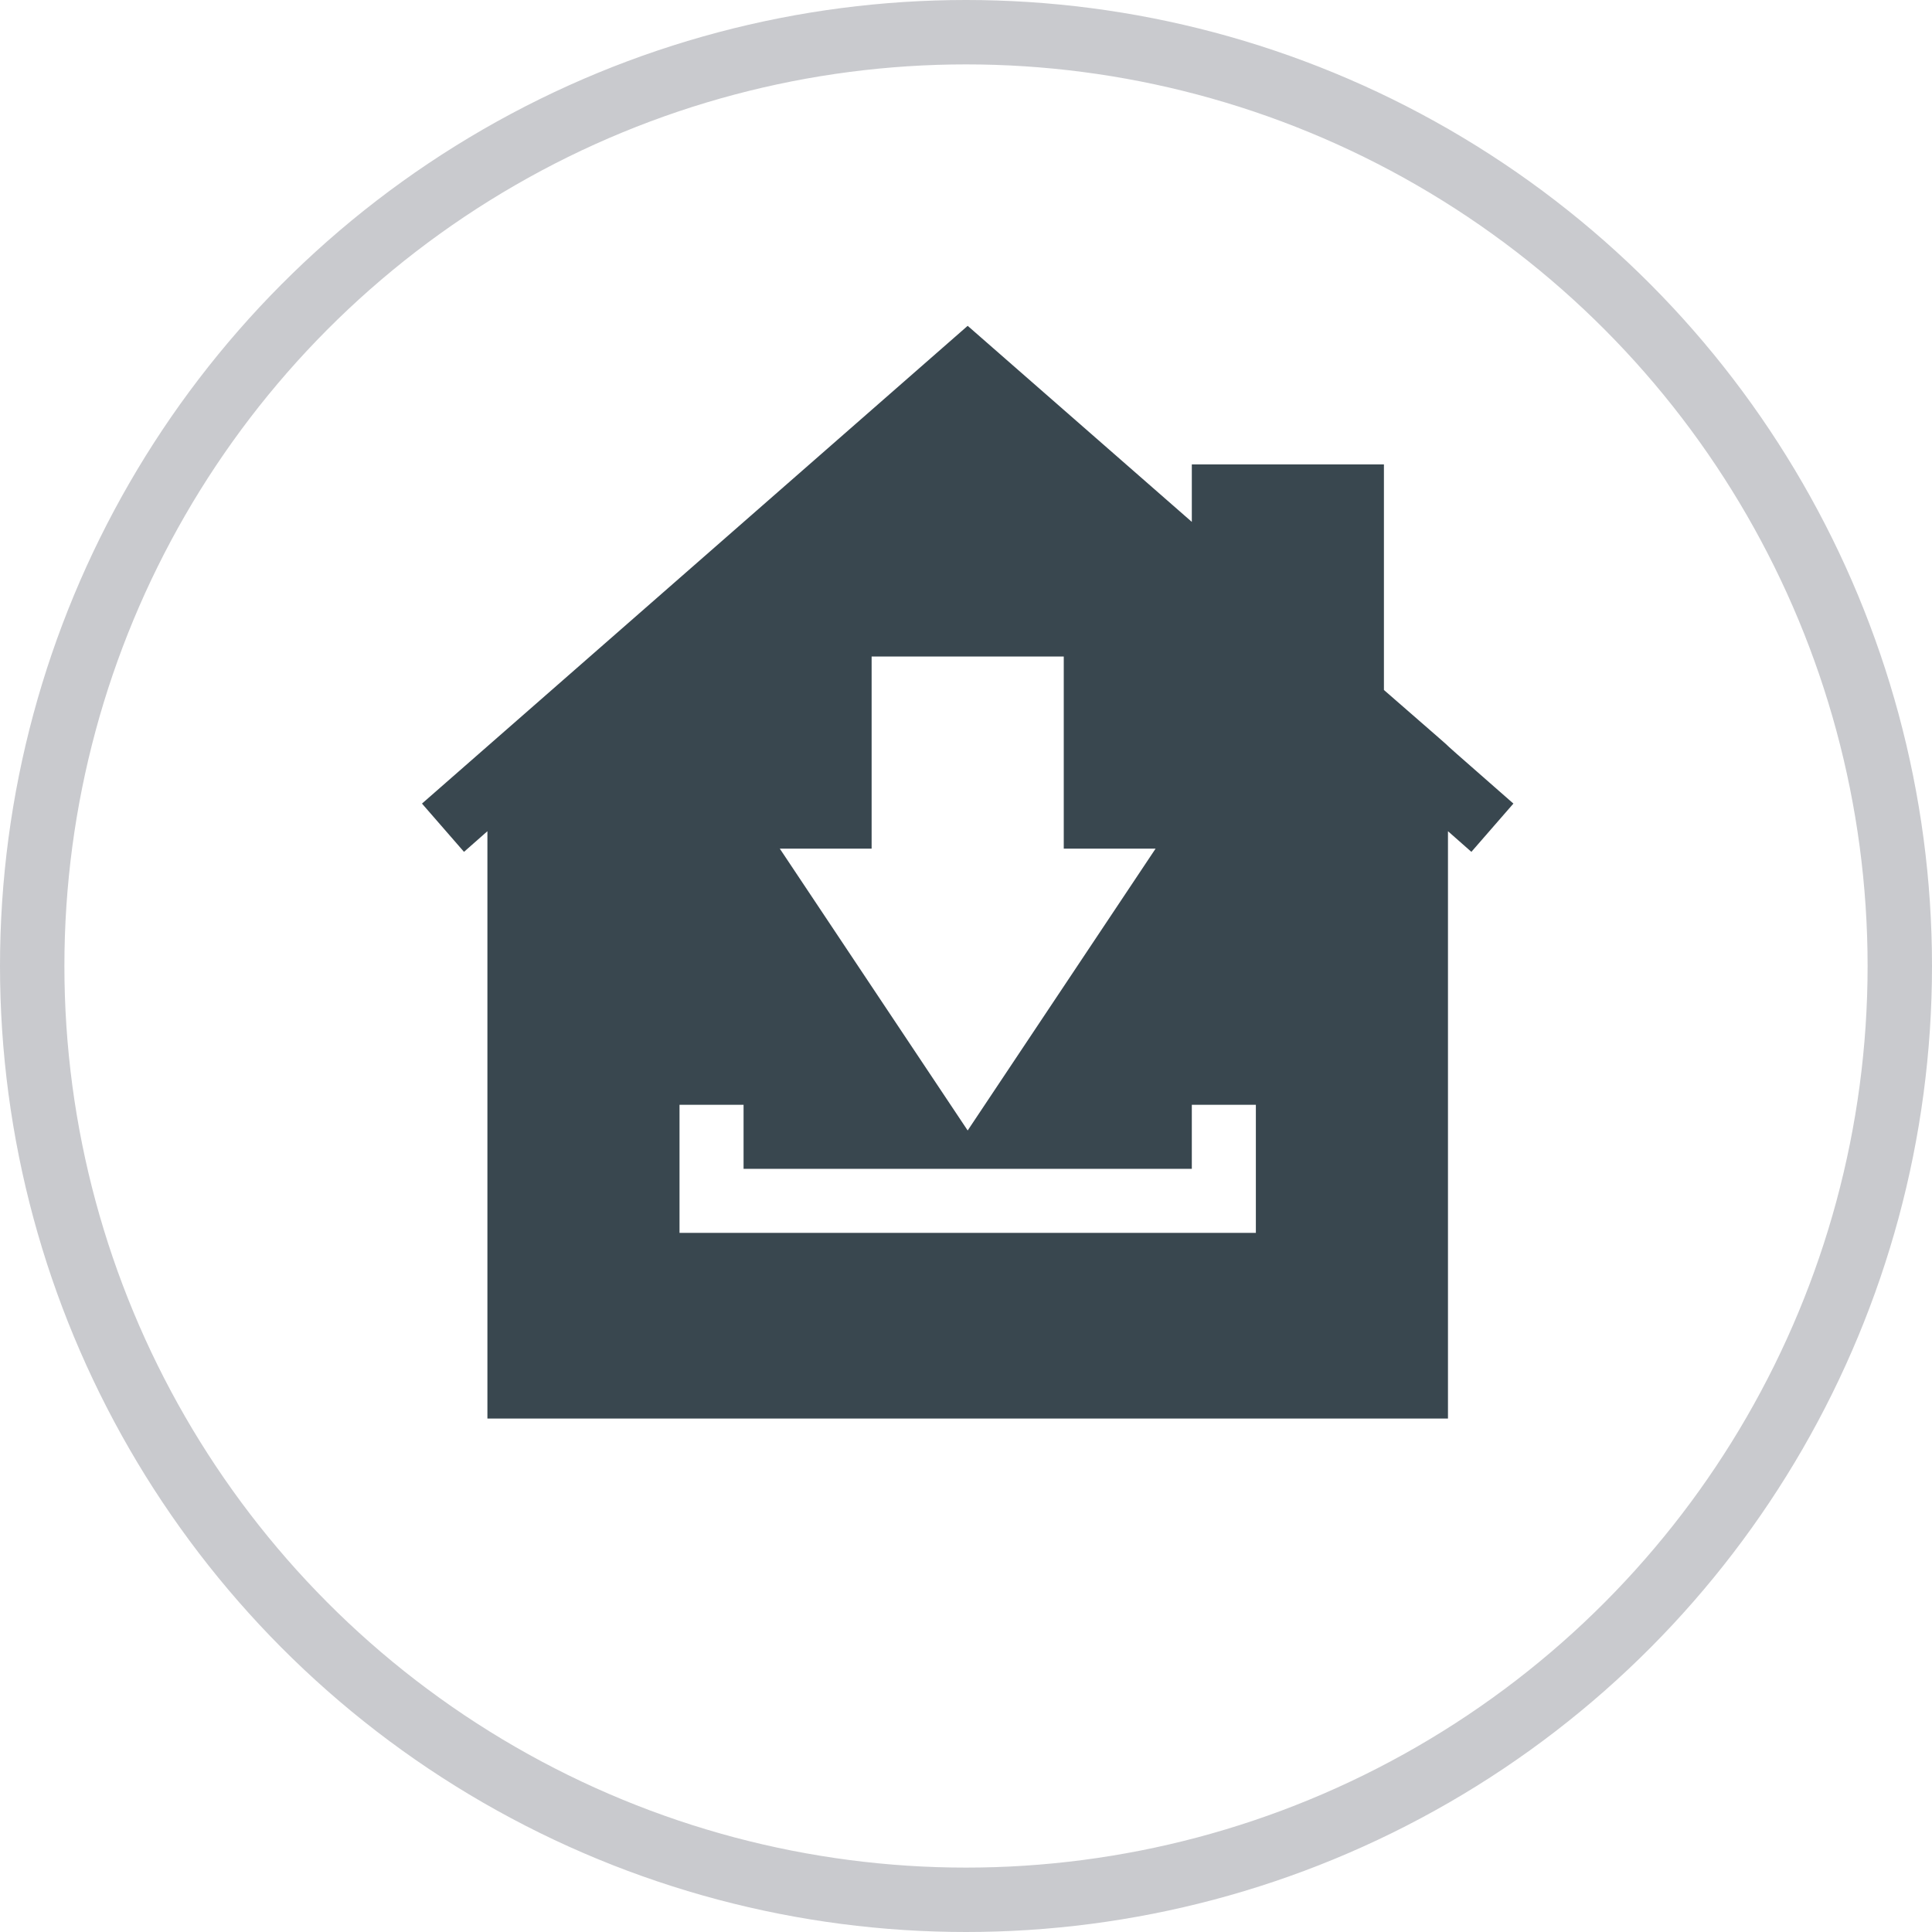 <svg width="60" height="60" viewBox="0 0 60 60" fill="none" xmlns="http://www.w3.org/2000/svg">
<circle cx="30" cy="30" r="29" stroke="#C9CACE" stroke-width="2"/>
<path d="M42.979 21.428V14.422H37.013V16.208L30.052 10.119C29.553 10.555 13.604 24.519 13.105 24.956L14.41 26.455L15.137 25.814V44.055H44.968V25.814L45.695 26.455L47 24.956C43.057 21.506 46.821 24.77 42.979 21.428ZM27.069 26.355V20.389H33.036V26.355H35.888L30.052 35.108L24.217 26.355H27.069ZM39.002 38.288H21.103V34.31H23.092V36.299H37.013V34.31H39.002V38.288Z" fill="#39474F"/>
</svg>
